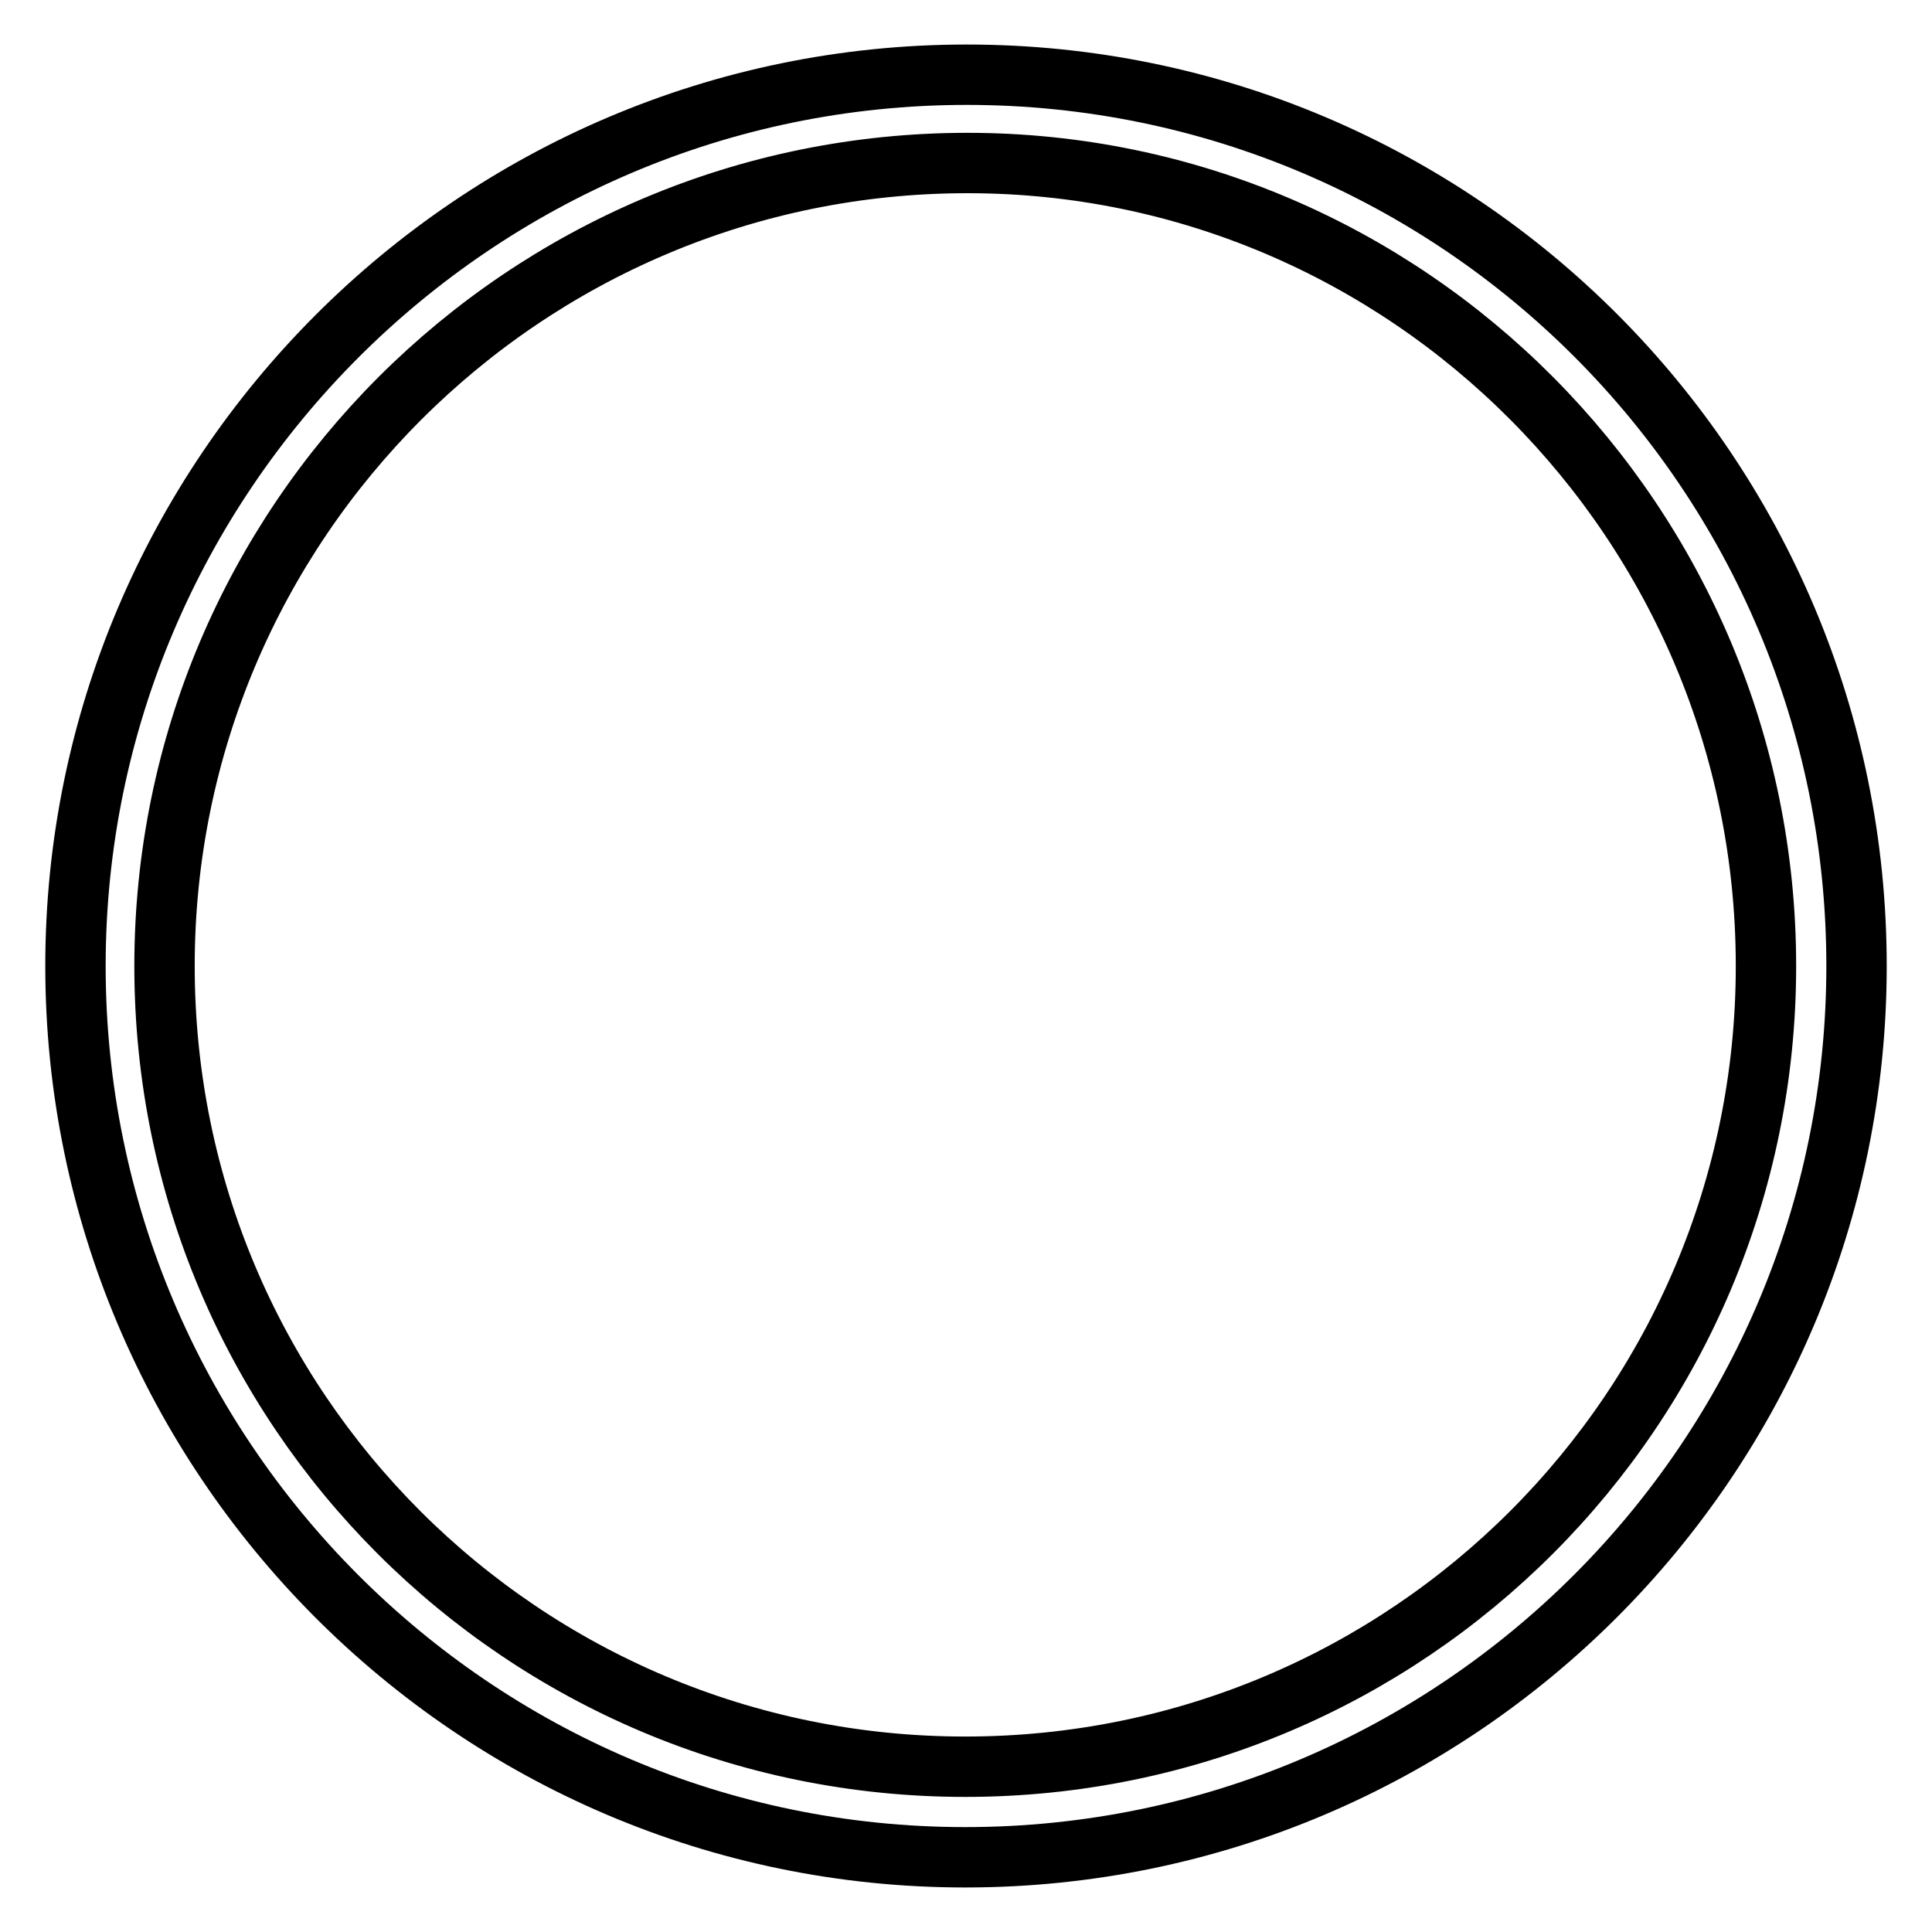 <?xml version="1.0" encoding="utf-8"?>
<!-- Svg Vector Icons : http://www.onlinewebfonts.com/icon -->
<!DOCTYPE svg PUBLIC "-//W3C//DTD SVG 1.1//EN" "http://www.w3.org/Graphics/SVG/1.1/DTD/svg11.dtd">
<svg version="1.1" xmlns="http://www.w3.org/2000/svg" xmlns:xlink="http://www.w3.org/1999/xlink" x="0px" y="0px" viewBox="0 0 256 256" enable-background="new 0 0 256 256" xml:space="preserve">
<g> <path stroke-width="8" fill-opacity="0" stroke="#000000"  d="M246,128c0,65.2-52.9,118.1-118.1,118.1S10,192.9,10,128S62.9,9.9,128.1,9.9C193.3,9.9,246,62.8,246,128z  M128.2,21.6C69.5,21.6,21.8,69.3,21.8,128c0,58.7,47.5,106.1,106.1,106.1c58.7,0,106.1-47.5,106.1-106.1 C234,69.3,186.5,21.6,128.2,21.6L128.2,21.6z"/></g>
</svg>